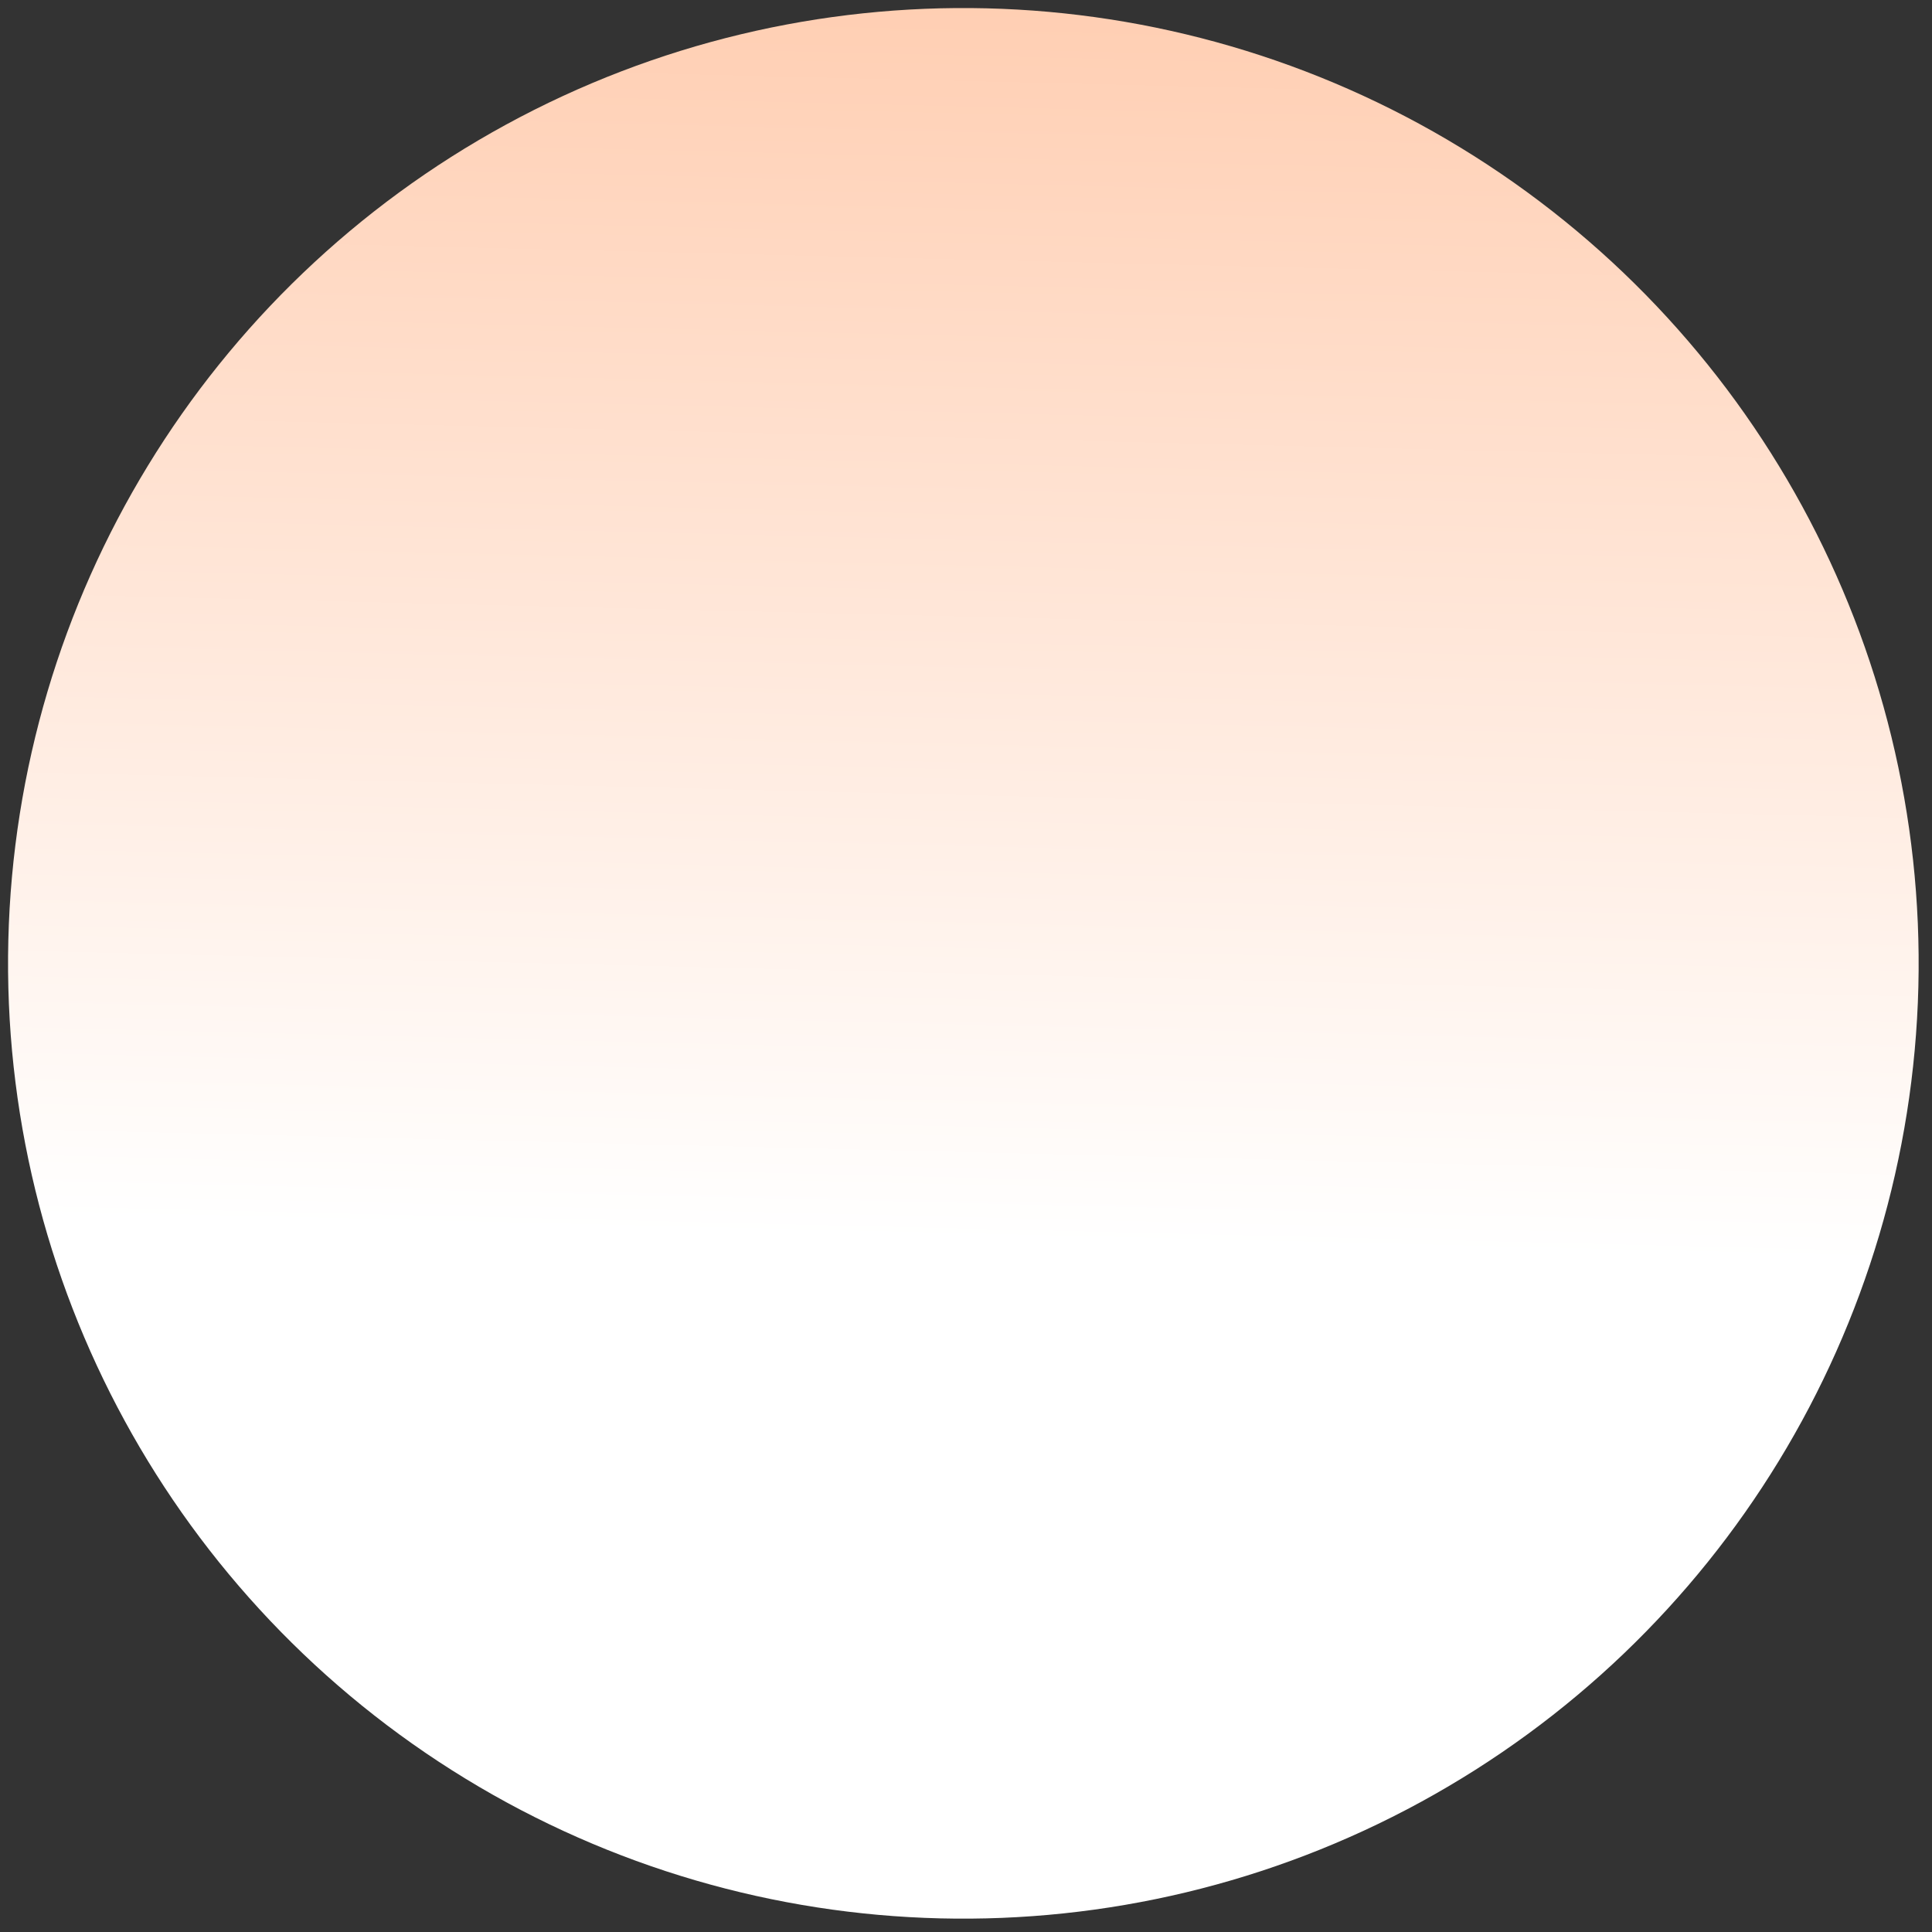 <svg width="129" height="129" viewBox="0 0 129 129" fill="none" xmlns="http://www.w3.org/2000/svg">
<rect x="0" y="0" width="129" height="129" fill="#333333" stroke="none"/>
<circle cx="64.323" cy="64.323" r="48.786" transform="rotate(1.397 64.323 64.323)" fill="url(#paint0_linear_1613_286)" stroke="url(#paint1_linear_1613_286)" stroke-width="30"/>
<defs>
<linearGradient id="paint0_linear_1613_286" x1="64.198" y1="-155.463" x2="64.198" y2="82.879" gradientUnits="userSpaceOnUse">
<stop stop-color="#FF7323"/>
<stop offset="1" stop-color="white"/>
</linearGradient>
<linearGradient id="paint1_linear_1613_286" x1="64.198" y1="-155.463" x2="64.198" y2="82.879" gradientUnits="userSpaceOnUse">
<stop stop-color="#FF7323"/>
<stop offset="1" stop-color="white"/>
</linearGradient>
</defs>
</svg>
